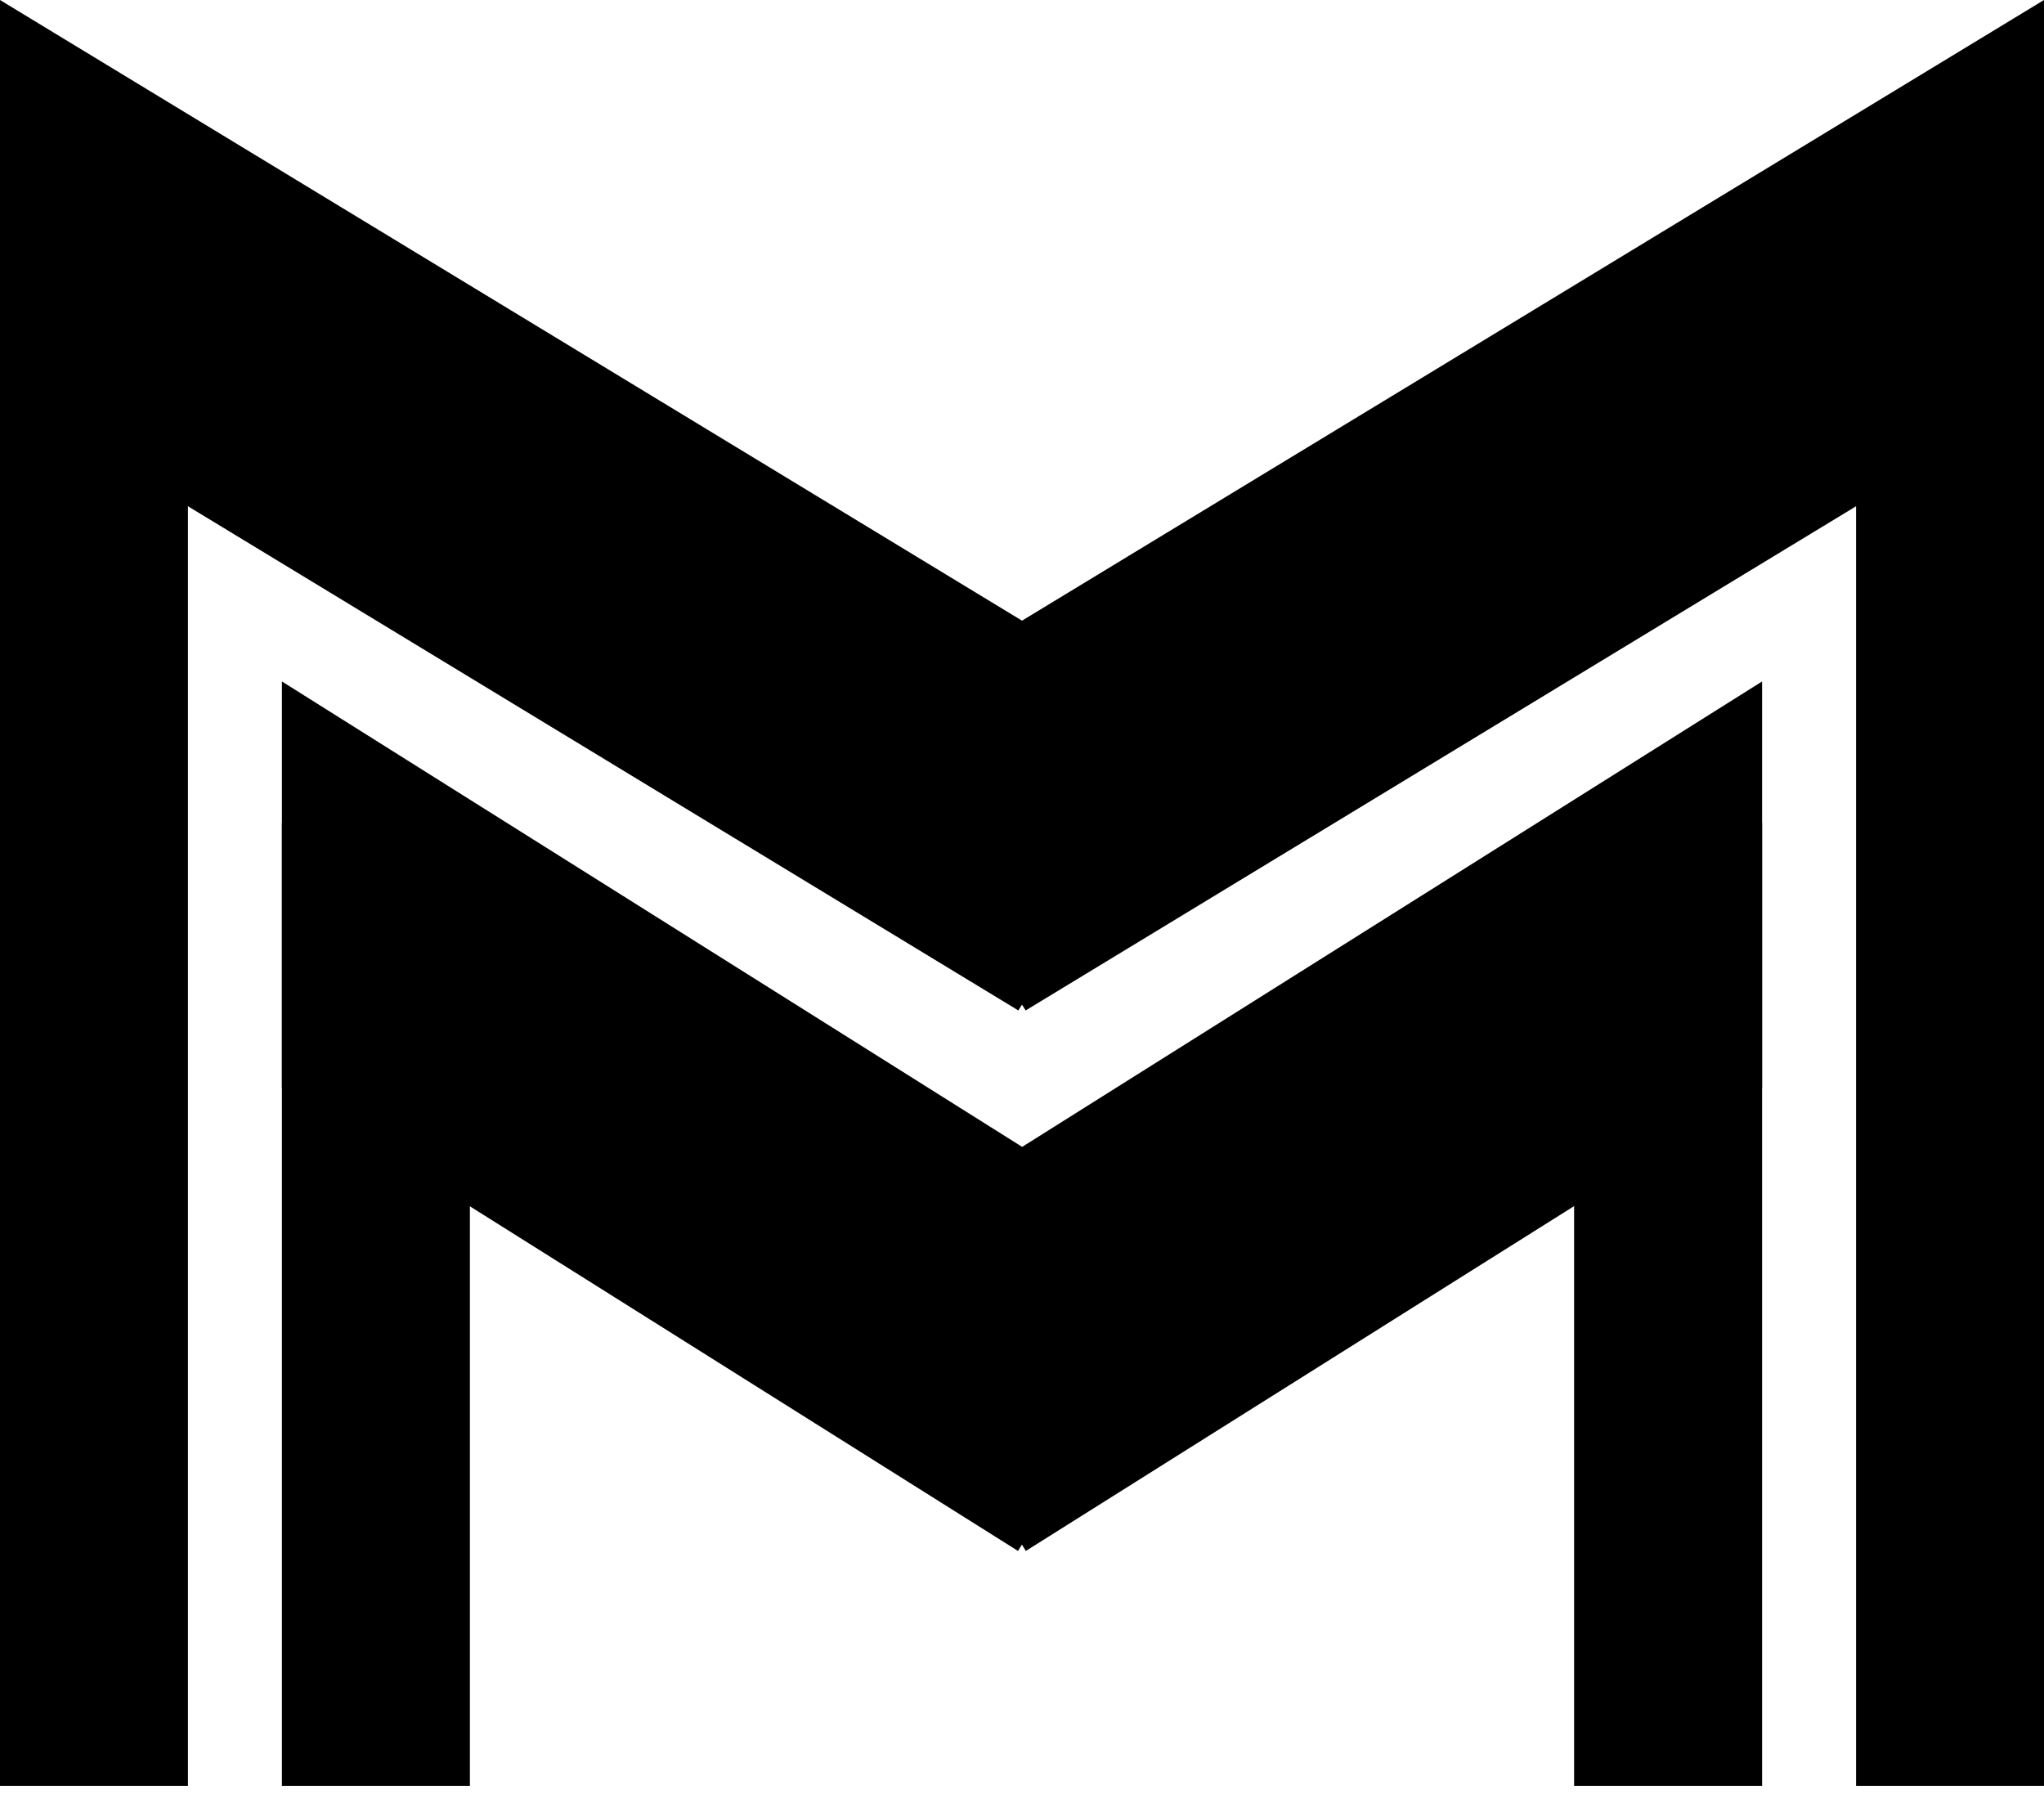 <?xml version="1.0" encoding="utf-8"?>
<svg width="82px" height="72px" viewBox="0 0 82 72" version="1.1" xmlns:xlink="http://www.w3.org/1999/xlink" xmlns="http://www.w3.org/2000/svg">
  <defs>
    <rect width="82" height="72" id="artboard_1" />
    <clipPath id="clip_1">
      <use xlink:href="#artboard_1" clip-rule="evenodd" />
    </clipPath>
  </defs>
  <g id="Logo" clip-path="url(#clip_1)">
    <path d="M48.069 50.44L40.84 62.207L25.01 52.255L11.31 43.644L11.31 27.333L25.01 35.944L48.069 50.44Z" id="Fill-1" fill="#000000" fill-rule="evenodd" stroke="none" />
    <path d="M70.69 27.333L70.69 43.637L57.007 52.237L41.218 62.167L41.174 62.195L41.153 62.207L41.129 62.167L33.931 50.448L41.174 45.895L57.007 35.938L70.69 27.333Z" id="Fill-2" fill="#000000" fill-rule="evenodd" stroke="none" />
    <path d="M74.46 71.632L82 71.632L82 4.713L74.46 4.713L74.46 71.632Z" id="Fill-3" fill="#000000" fill-rule="evenodd" stroke="none" />
    <path d="M63.149 71.632L70.69 71.632L70.69 32.989L63.149 32.989L63.149 71.632Z" id="Fill-4" fill="#000000" fill-rule="evenodd" stroke="none" />
    <path d="M11.31 71.632L18.851 71.632L18.851 32.989L11.31 32.989L11.31 71.632Z" id="Fill-5" fill="#000000" fill-rule="evenodd" stroke="none" />
    <path d="M68.33 8.301L57.414 14.93L47.76 20.79L45.274 22.299L45.275 22.299L41.167 24.793L33.931 29.185L41.123 40.489L41.147 40.529L41.167 40.517L41.211 40.489L52.49 33.642L52.51 33.631L52.554 33.604L56.393 31.273L75.041 19.953L77.298 18.582L82 15.728L82 0L68.33 8.301Z" id="Fill-6" fill="#000000" fill-rule="evenodd" stroke="none" />
    <path d="M0 71.632L7.54 71.632L7.54 4.713L0 4.713L0 71.632Z" id="Fill-7" fill="#000000" fill-rule="evenodd" stroke="none" />
    <path d="M0 15.728L4.926 18.718L6.96 19.953L25.371 31.13L29.446 33.604L29.489 33.631L29.509 33.643L29.51 33.642L40.789 40.489L40.833 40.517L40.853 40.529L40.877 40.489L48.069 29.185L40.833 24.793L36.726 22.299L34.43 20.905L24.392 14.811L13.67 8.301L0 0L0 15.728Z" id="Fill-8" fill="#000000" fill-rule="evenodd" stroke="none" />
  </g>
</svg>